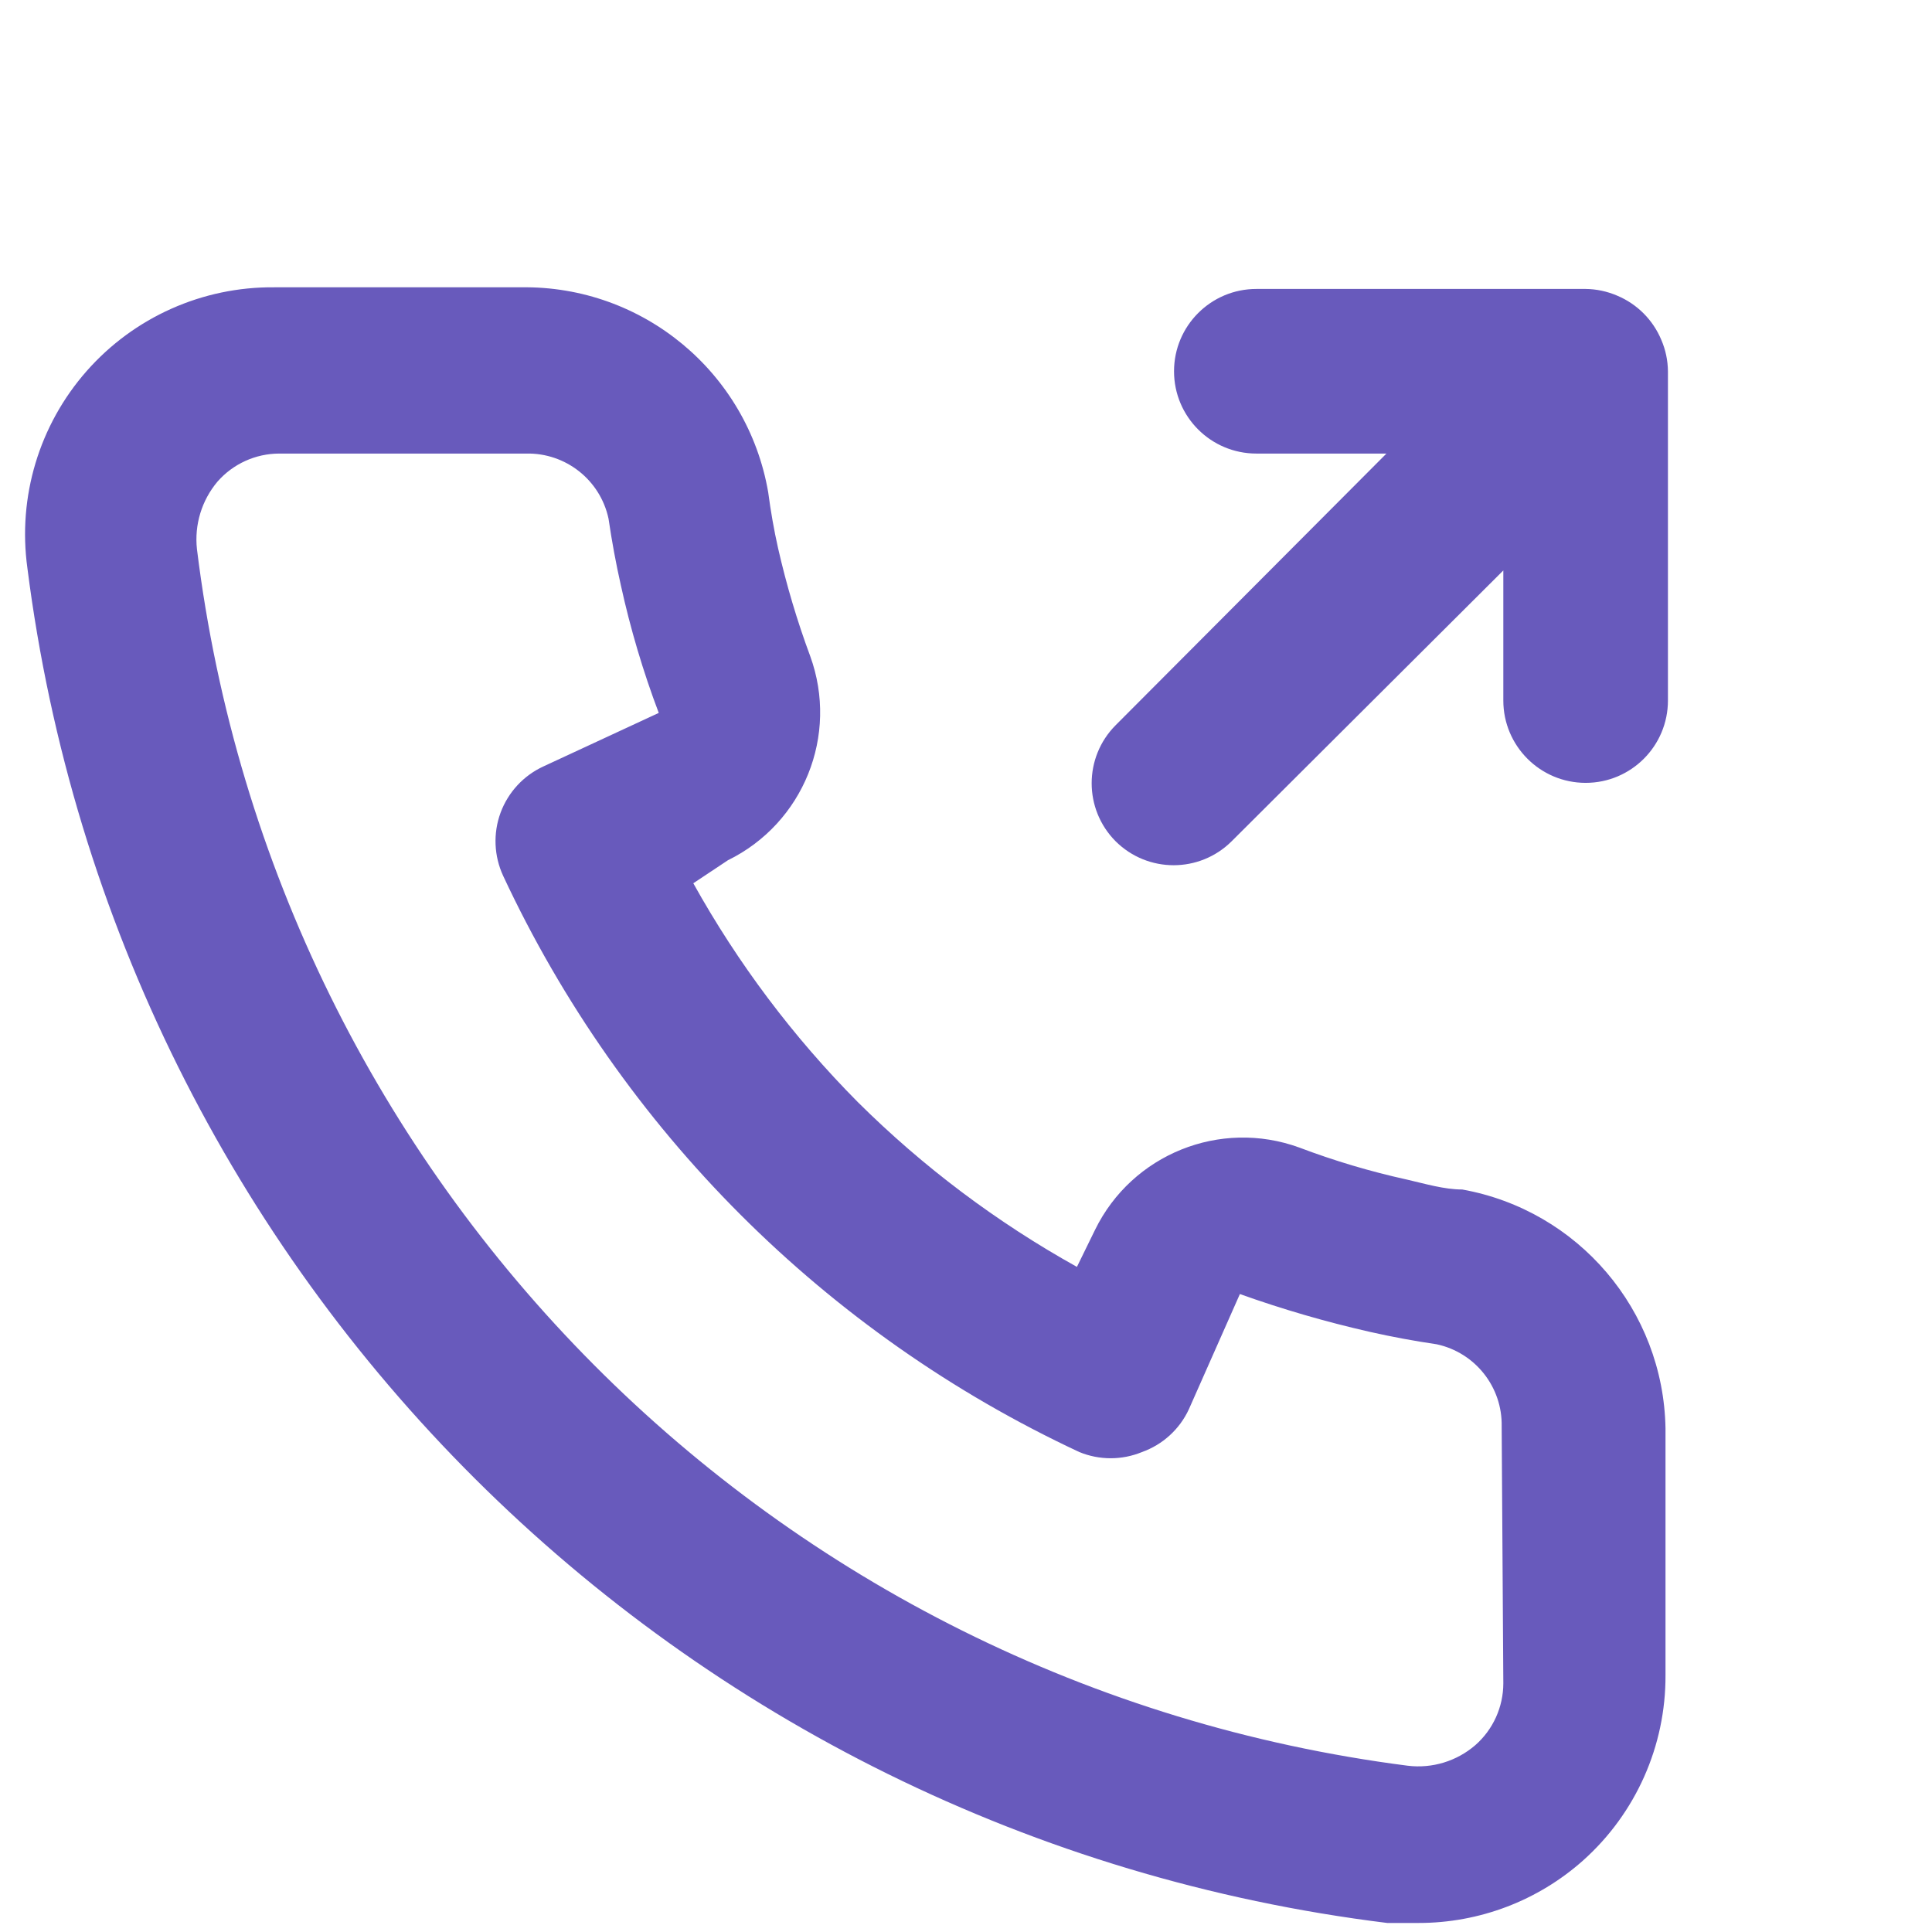 <?xml version="1.0" encoding="UTF-8"?>
<svg width="34px" height="34px" viewBox="0 0 34 34" version="1.1" xmlns="http://www.w3.org/2000/svg" xmlns:xlink="http://www.w3.org/1999/xlink">
    <!-- Generator: Sketch 63.1 (92452) - https://sketch.com -->
    <title>Artboard</title>
    <desc>Created with Sketch.</desc>
    <g id="Artboard" stroke="none" stroke-width="1" fill="none" fill-rule="evenodd">
        <g id="outgoing-call" transform="translate(-0, 5)" fill="#685ABC" fill-rule="nonzero">
            <path d="M25.732,15.933 C25.413,15.933 25.08,15.832 24.761,15.759 C24.116,15.617 23.481,15.428 22.863,15.194 C21.472,14.688 19.922,15.313 19.271,16.643 L18.952,17.295 C17.541,16.51 16.244,15.535 15.099,14.398 C13.961,13.252 12.986,11.955 12.201,10.544 L12.81,10.139 C14.14,9.487 14.765,7.938 14.258,6.546 C14.028,5.927 13.84,5.293 13.693,4.648 C13.621,4.329 13.563,3.996 13.519,3.663 C13.156,1.555 11.312,0.025 9.173,0.056 L4.828,0.056 C3.564,0.044 2.358,0.583 1.524,1.531 C0.689,2.48 0.309,3.744 0.482,4.996 C2.069,17.481 11.923,27.299 24.413,28.841 L24.964,28.841 C26.032,28.842 27.064,28.45 27.861,27.74 C28.788,26.911 29.316,25.724 29.31,24.48 L29.31,20.134 C29.273,18.059 27.775,16.3 25.732,15.933 Z M26.456,24.625 C26.455,25.041 26.276,25.437 25.963,25.712 C25.636,25.994 25.205,26.126 24.776,26.074 C13.615,24.643 4.844,15.83 3.466,4.663 C3.419,4.234 3.55,3.805 3.828,3.475 C4.103,3.162 4.498,2.983 4.914,2.982 L9.26,2.982 C9.955,2.967 10.563,3.447 10.709,4.127 C10.767,4.523 10.839,4.914 10.926,5.3 C11.094,6.064 11.316,6.814 11.593,7.546 L9.565,8.487 C9.214,8.648 8.943,8.941 8.809,9.303 C8.676,9.665 8.693,10.064 8.855,10.414 C10.94,14.88 14.53,18.47 18.995,20.554 C19.348,20.699 19.744,20.699 20.096,20.554 C20.461,20.424 20.759,20.153 20.922,19.801 L21.82,17.773 C22.569,18.041 23.334,18.263 24.109,18.439 C24.495,18.526 24.887,18.599 25.283,18.657 C25.962,18.803 26.442,19.41 26.427,20.105 L26.456,24.625 Z M29.237,0.983 C29.09,0.629 28.809,0.348 28.455,0.201 C28.281,0.127 28.094,0.087 27.905,0.085 L22.11,0.085 C21.31,0.085 20.661,0.734 20.661,1.534 C20.661,2.334 21.31,2.982 22.11,2.982 L24.399,2.982 L19.633,7.763 C19.071,8.328 19.071,9.24 19.633,9.805 C20.198,10.367 21.11,10.367 21.675,9.805 L26.456,5.039 L26.456,7.328 C26.456,8.128 27.105,8.777 27.905,8.777 C28.705,8.777 29.353,8.128 29.353,7.328 L29.353,1.534 C29.351,1.344 29.312,1.157 29.237,0.983 Z" id="Shape"></path>
        </g>
    </g>
</svg>